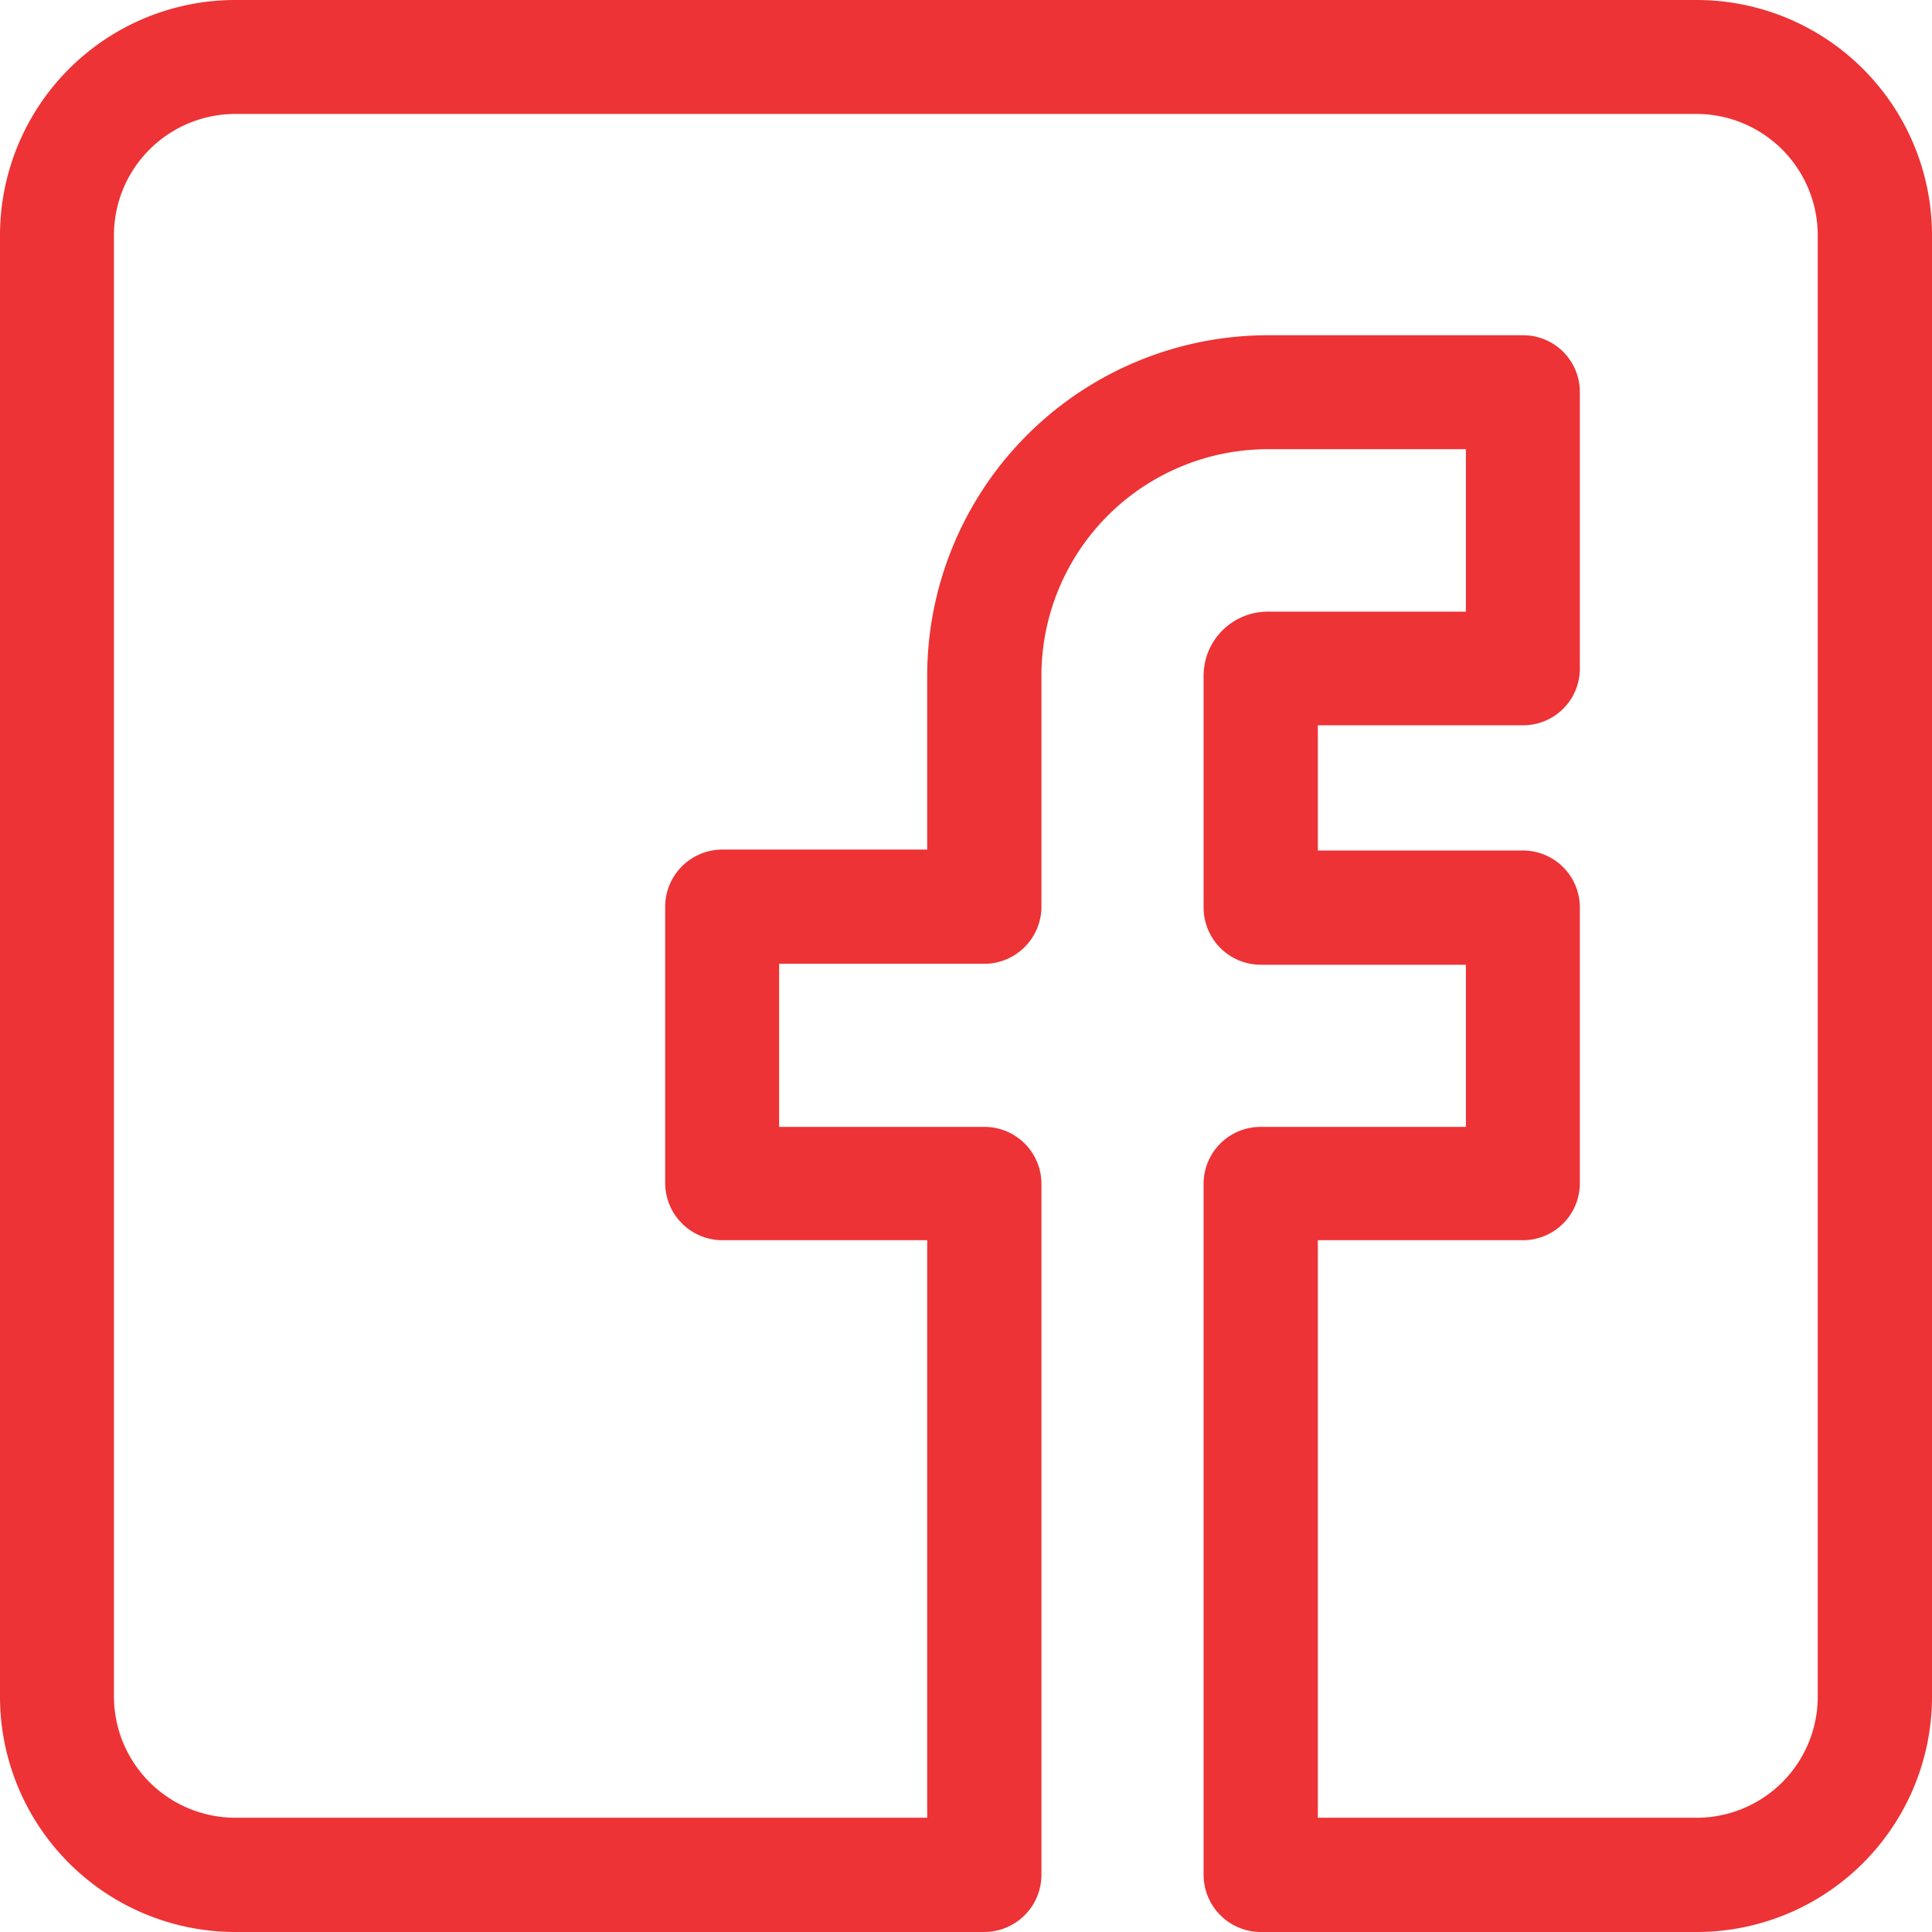 <svg xmlns="http://www.w3.org/2000/svg" viewBox="0 0 61.72 61.72"><defs><style>.cls-1{fill:#ed3335;}</style></defs><title>social-face</title><g id="Layer_2" data-name="Layer 2"><g id="Layer_1-2" data-name="Layer 1"><path class="cls-1" d="M54.2,0H7.52A7.52,7.52,0,0,0,0,7.52V54.2a7.52,7.52,0,0,0,7.52,7.52H31.44a1.83,1.83,0,0,0,1.83-1.83V37.8A1.82,1.82,0,0,0,31.44,36H24.89V30.79h6.55A1.83,1.83,0,0,0,33.27,29V21.59a7.24,7.24,0,0,1,7.24-7.24h6.32v5.19H40.51a2.05,2.05,0,0,0-2.06,2.05V29a1.83,1.83,0,0,0,1.83,1.82h6.55V36H40.28a1.82,1.82,0,0,0-1.83,1.82V59.9a1.83,1.83,0,0,0,1.83,1.82H54.2a7.52,7.52,0,0,0,7.52-7.52V7.52A7.52,7.52,0,0,0,54.2,0Zm3.87,54.2a3.87,3.87,0,0,1-3.87,3.87H42.1V39.62h6.55a1.82,1.82,0,0,0,1.82-1.82V29a1.82,1.82,0,0,0-1.82-1.83H42.1v-4h6.55a1.81,1.81,0,0,0,1.82-1.82V12.53a1.81,1.81,0,0,0-1.82-1.82H40.51A10.89,10.89,0,0,0,29.62,21.59v5.55H23.07A1.83,1.83,0,0,0,21.25,29V37.8a1.83,1.83,0,0,0,1.82,1.82h6.55V58.07H7.52A3.88,3.88,0,0,1,3.64,54.2V7.52A3.88,3.88,0,0,1,7.52,3.64H54.2a3.88,3.88,0,0,1,3.87,3.88Z"/></g></g></svg>